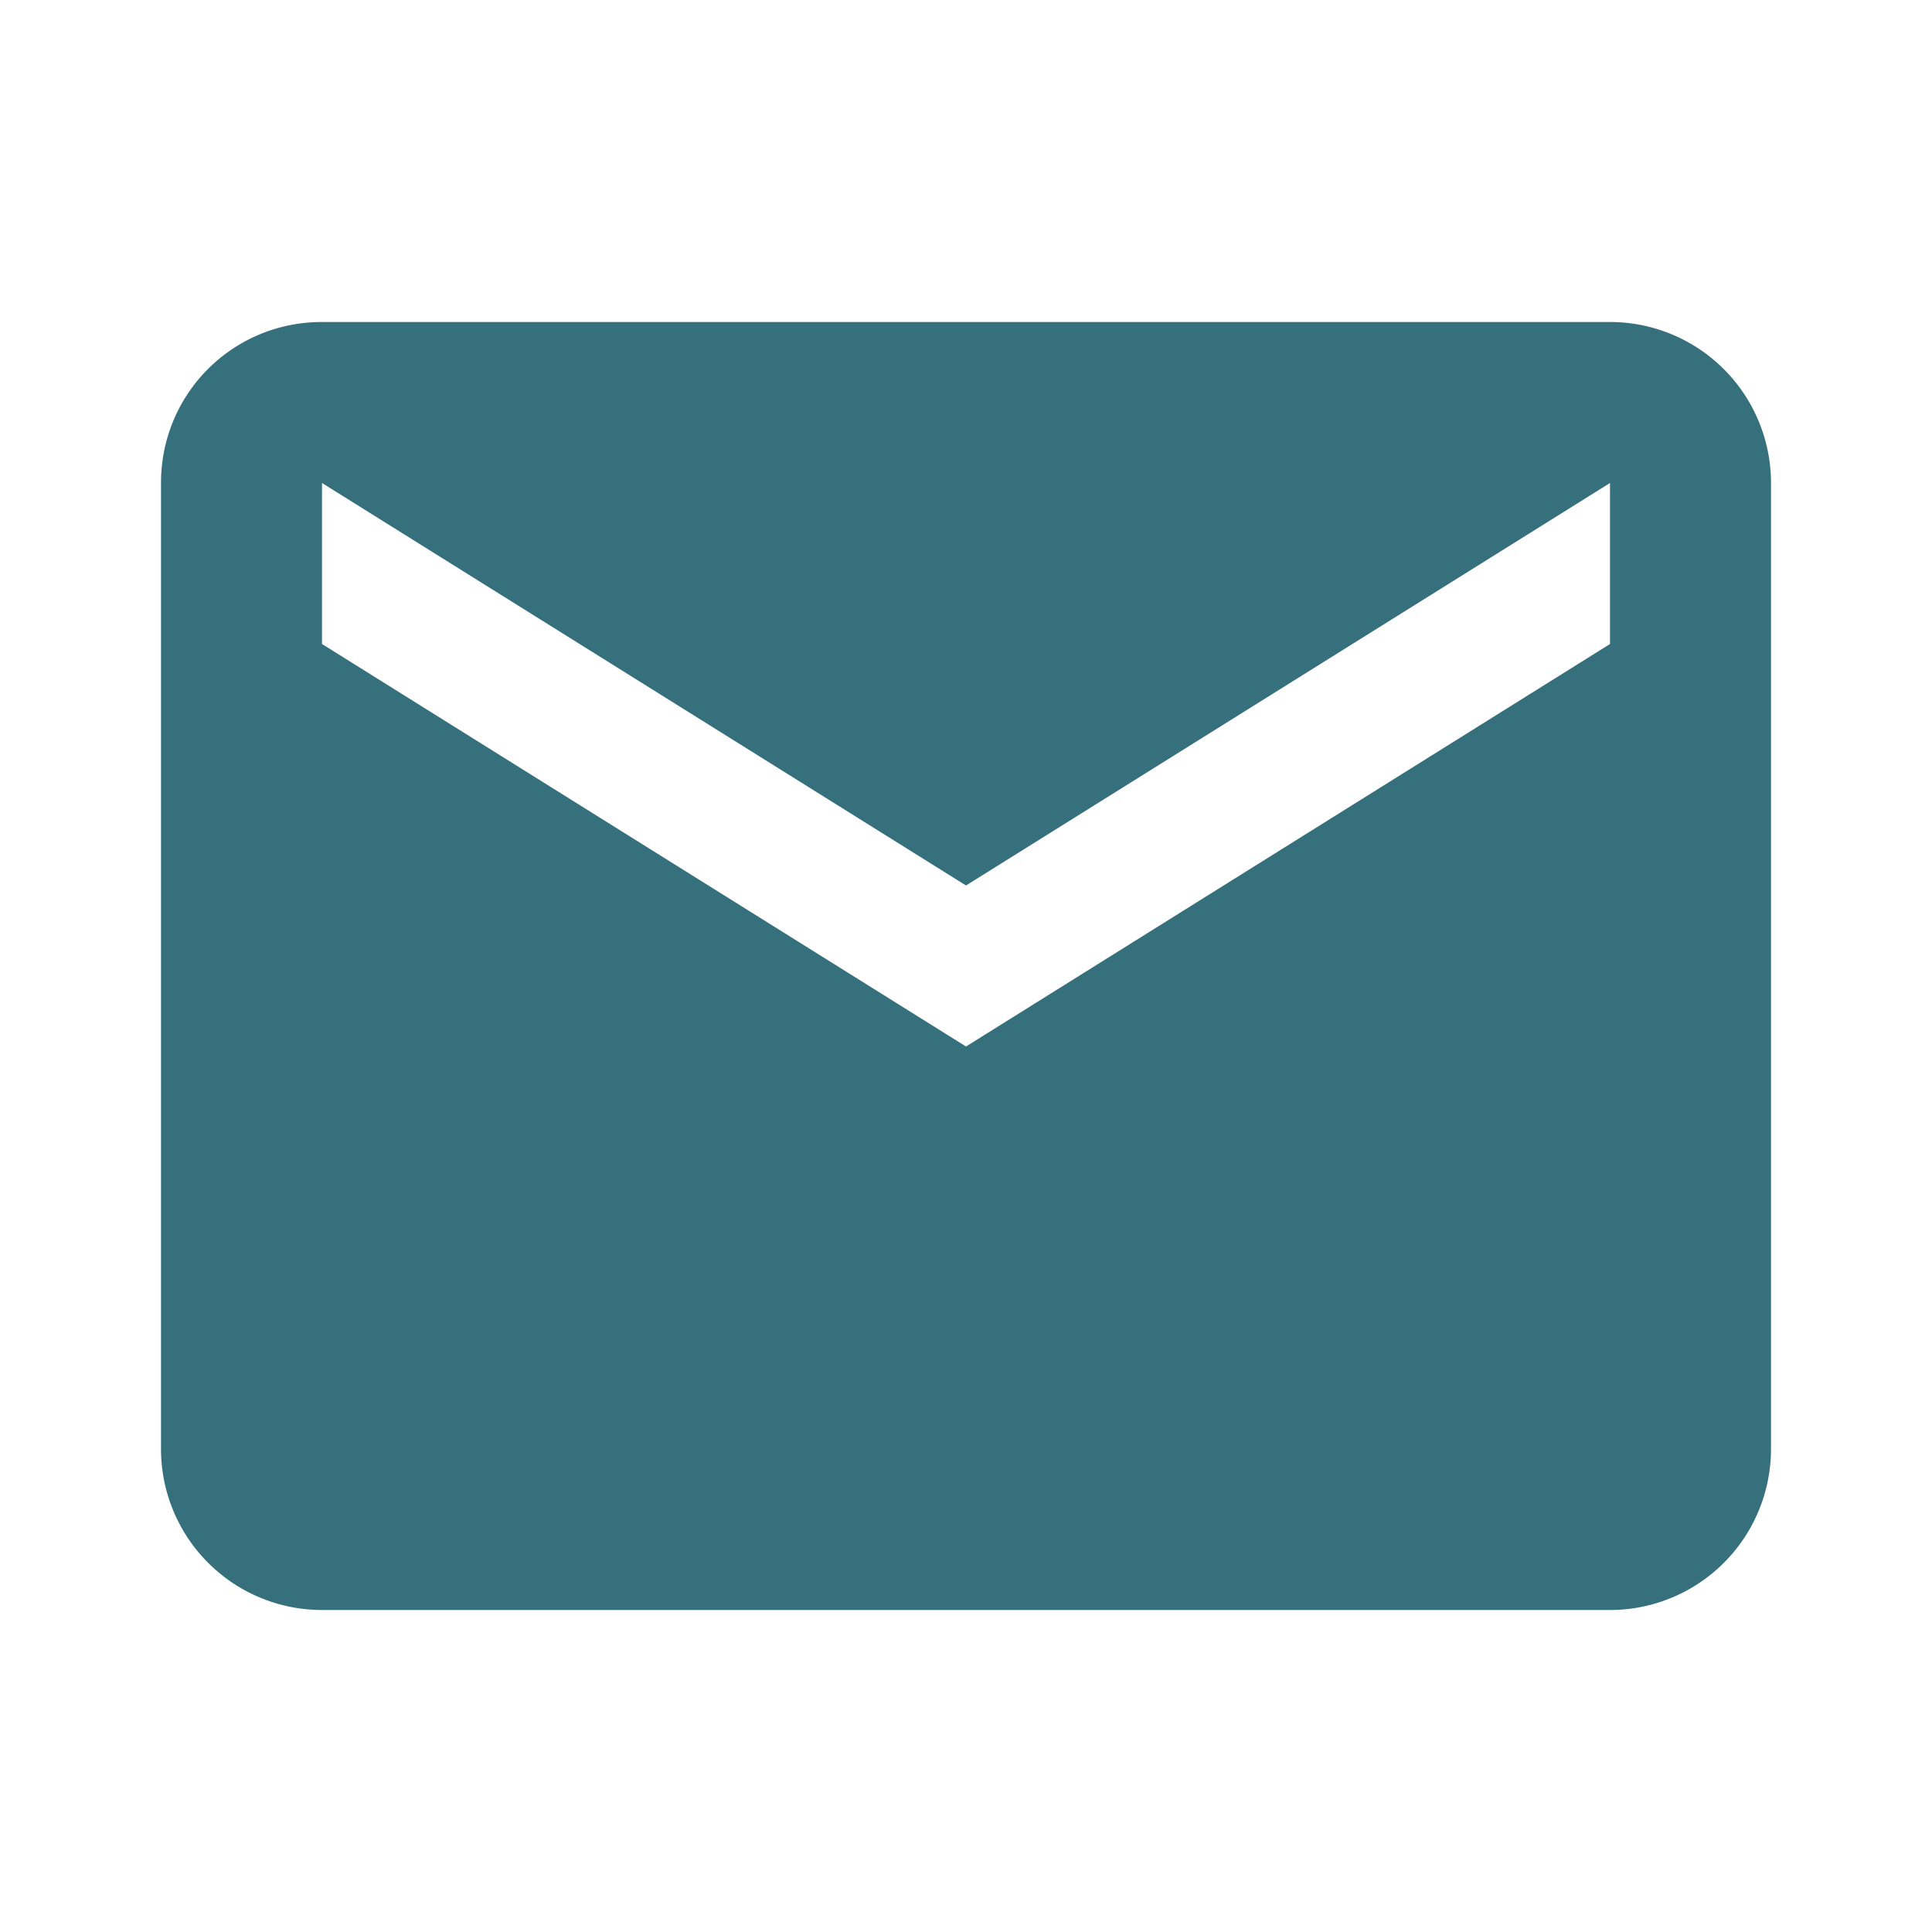 <svg xmlns="http://www.w3.org/2000/svg" viewBox="0 0 24 24" width="48" height="48"><path fill="rgb(54, 112, 124)" d="m20 8l-8 5l-8-5V6l8 5l8-5m0-2H4c-1.11 0-2 .89-2 2v12a2 2 0 0 0 2 2h16a2 2 0 0 0 2-2V6a2 2 0 0 0-2-2Z"/></svg>